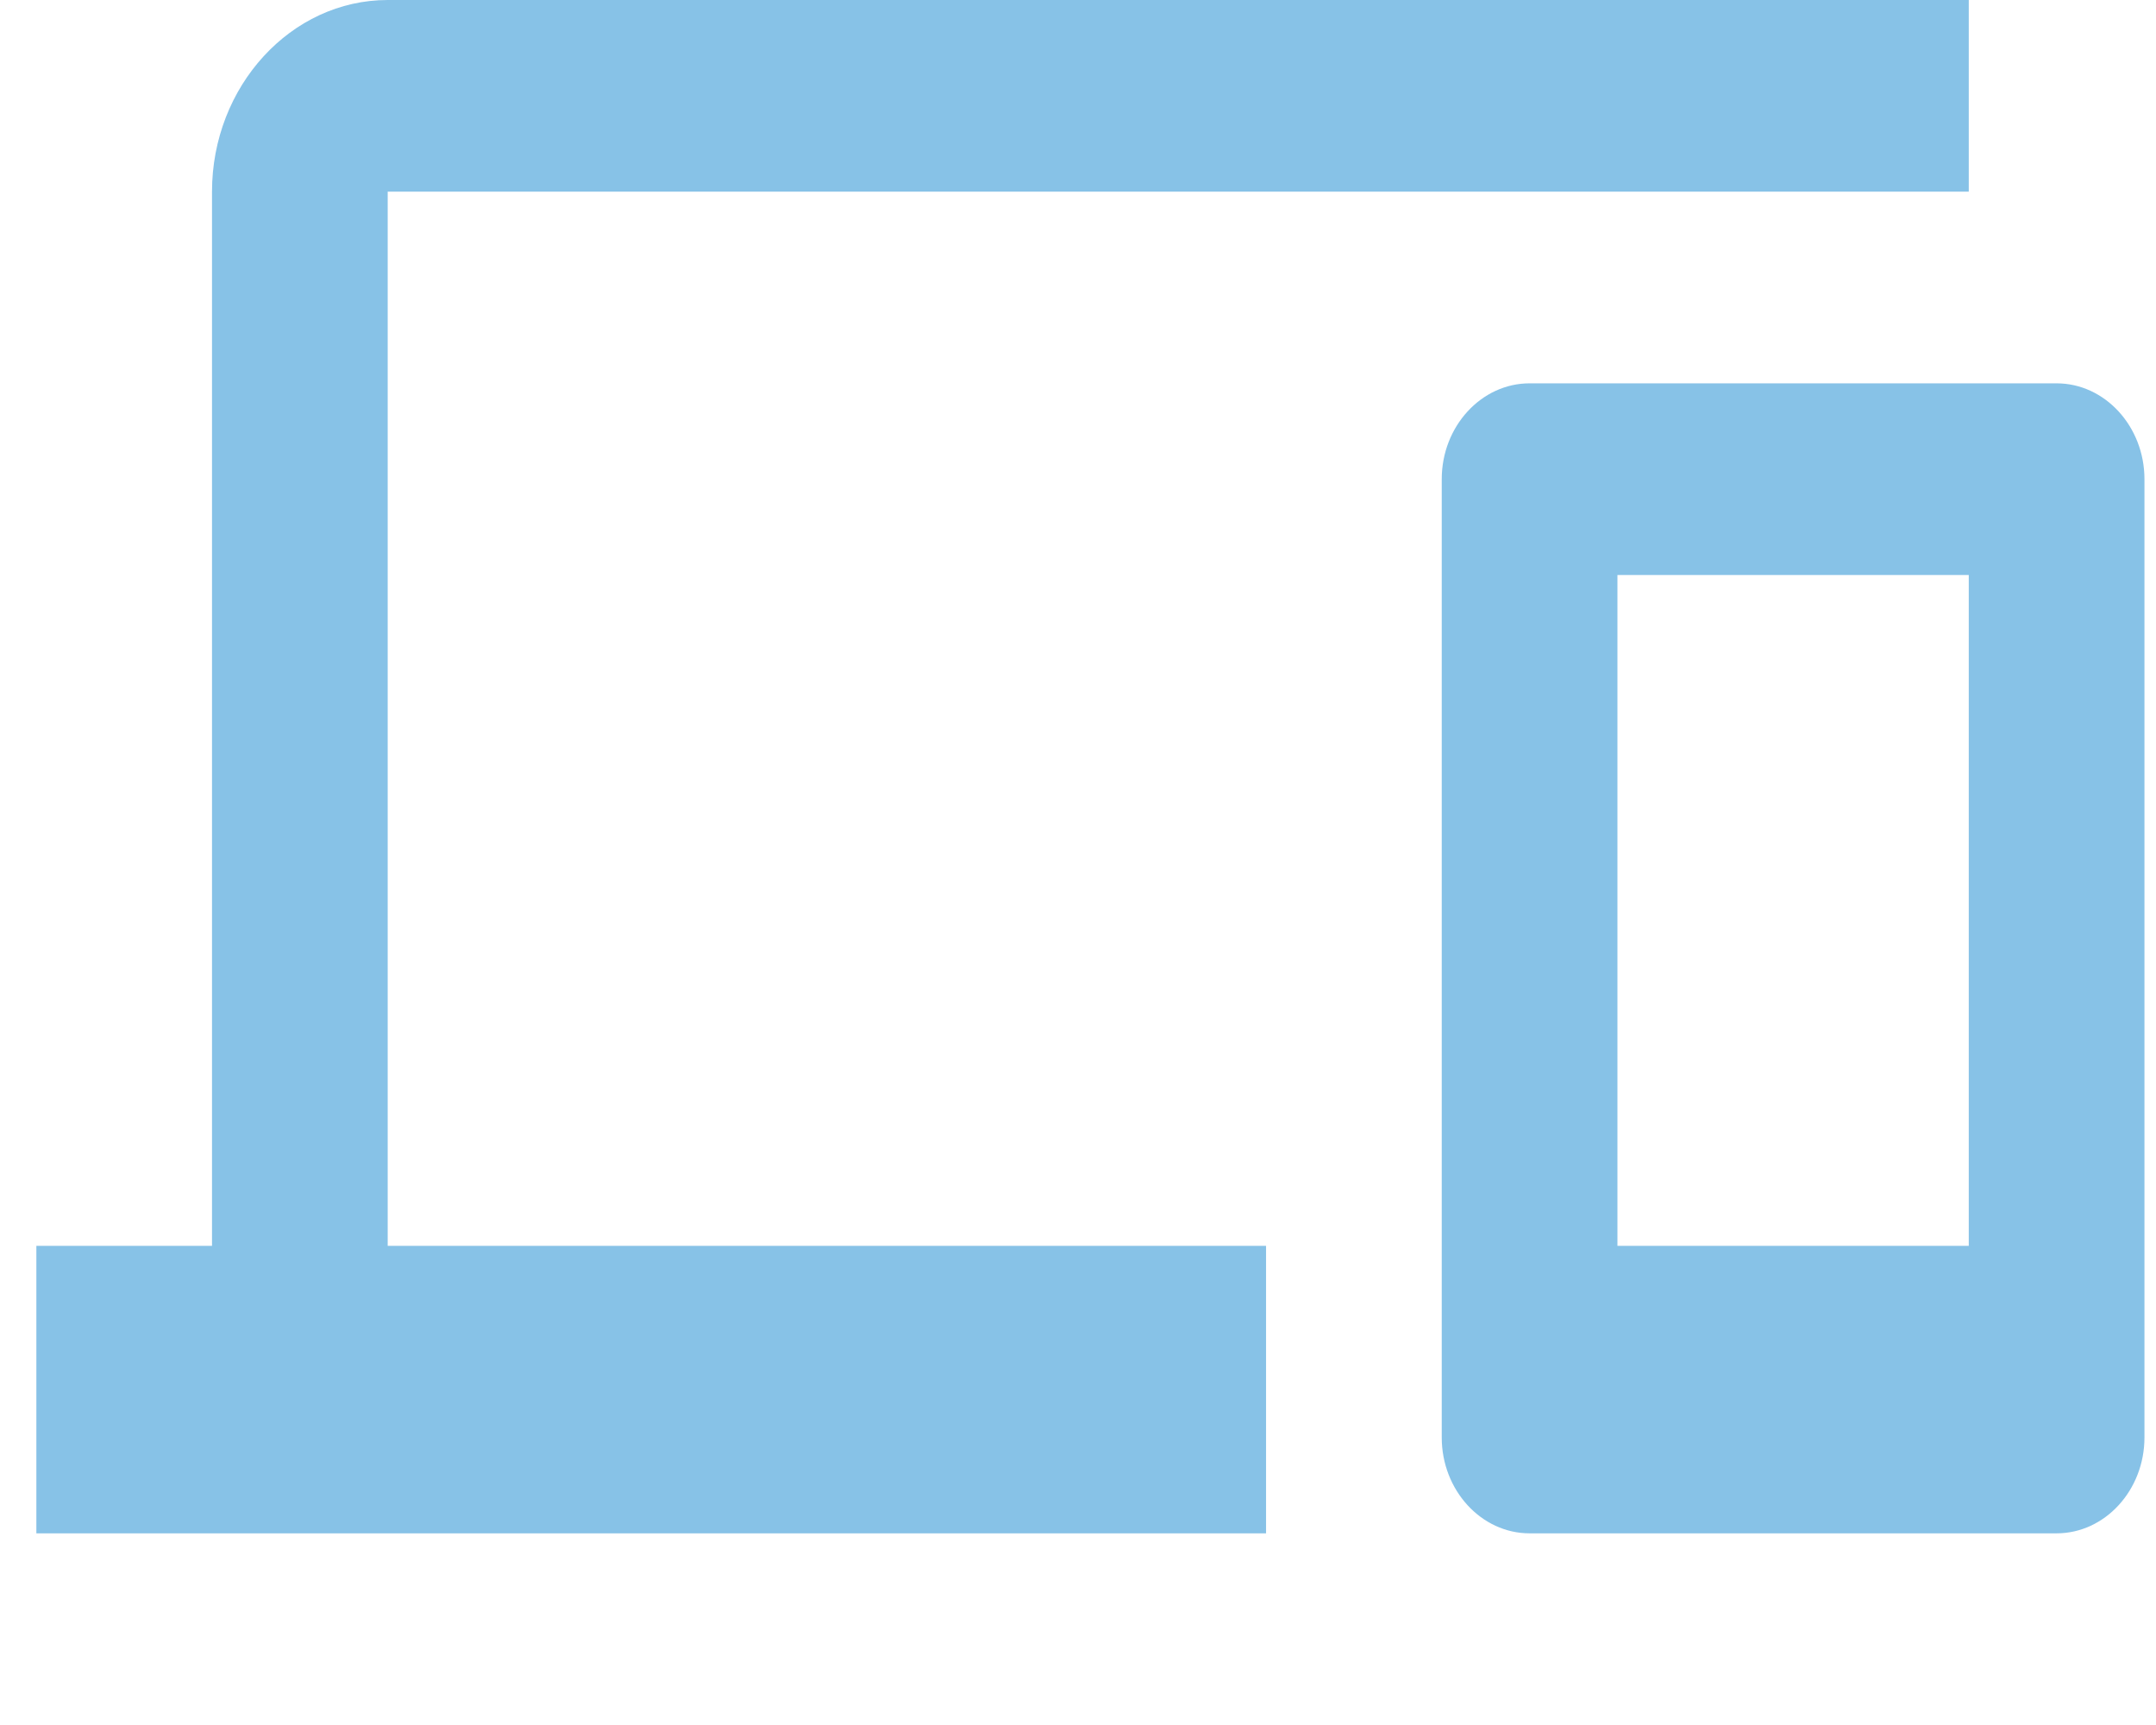 <svg width="45" height="36" viewBox="0 0 45 36" fill="none" xmlns="http://www.w3.org/2000/svg">
<path fill-rule="evenodd" clip-rule="evenodd" d="M8.092 4H41.092V0H8.092C6.075 0 4.425 1.8 4.425 4V26H0.759V32H26.425V26H8.092V4ZM42.925 8H31.925C30.917 8 30.092 8.9 30.092 10V30C30.092 31.1 30.917 32 31.925 32H42.925C43.934 32 44.759 31.1 44.759 30V10C44.759 8.9 43.934 8 42.925 8ZM33.759 26H41.092V12H33.759V26Z" fill="#87C2E7"/>
</svg>

